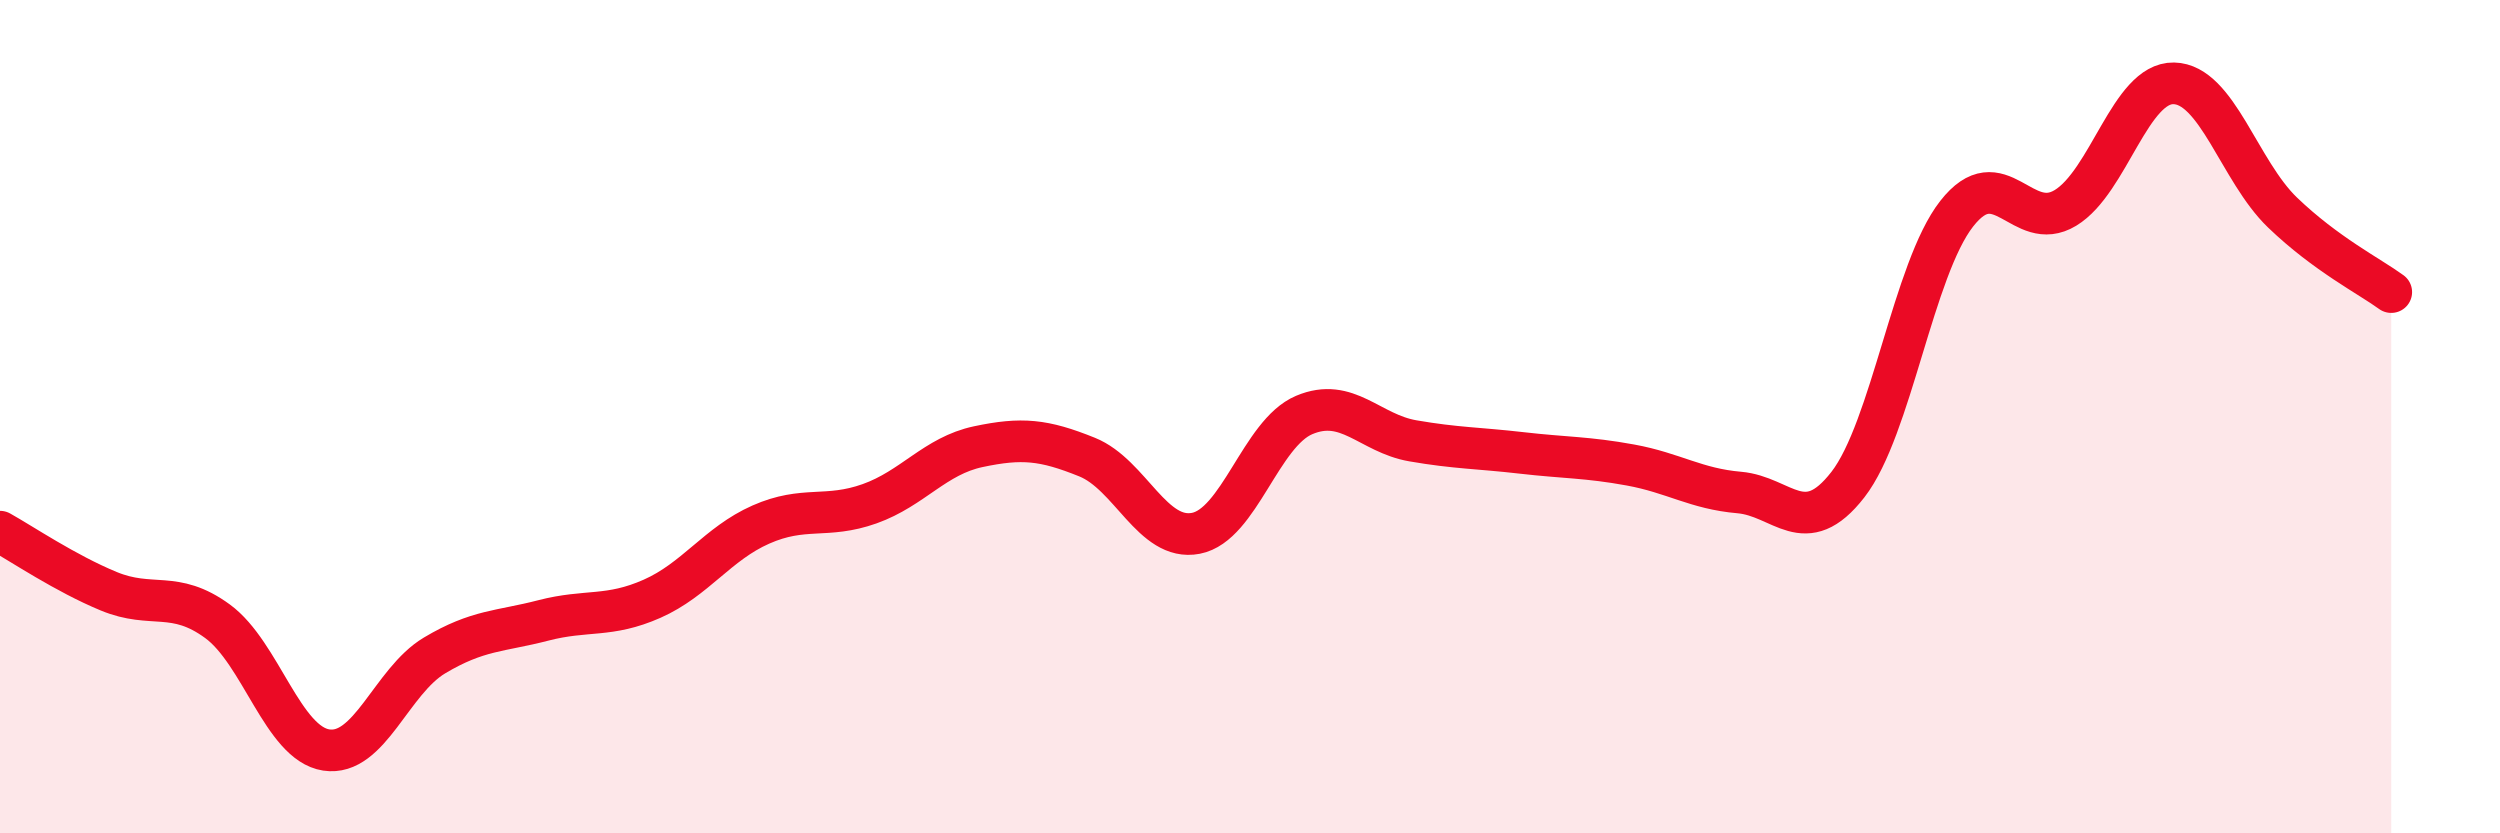 
    <svg width="60" height="20" viewBox="0 0 60 20" xmlns="http://www.w3.org/2000/svg">
      <path
        d="M 0,12.76 C 0.52,13.05 1.57,13.76 2.61,14.19 C 3.65,14.62 4.18,14.15 5.22,14.91 C 6.26,15.67 6.79,17.84 7.83,18 C 8.87,18.16 9.39,16.35 10.43,15.73 C 11.47,15.11 12,15.16 13.04,14.89 C 14.08,14.62 14.61,14.83 15.65,14.37 C 16.69,13.91 17.22,13.05 18.26,12.59 C 19.3,12.13 19.83,12.46 20.87,12.09 C 21.91,11.72 22.44,10.94 23.48,10.72 C 24.52,10.5 25.05,10.55 26.09,10.97 C 27.13,11.39 27.66,13 28.7,12.8 C 29.74,12.6 30.26,10.4 31.3,9.96 C 32.34,9.52 32.87,10.4 33.91,10.58 C 34.95,10.76 35.48,10.75 36.52,10.87 C 37.56,10.99 38.09,10.97 39.13,11.16 C 40.17,11.35 40.7,11.73 41.74,11.82 C 42.78,11.91 43.31,12.97 44.35,11.63 C 45.39,10.29 45.92,6.46 46.96,5.13 C 48,3.8 48.53,5.62 49.57,4.99 C 50.61,4.36 51.13,1.98 52.17,2 C 53.21,2.02 53.74,4.1 54.78,5.1 C 55.82,6.1 56.87,6.63 57.39,7.01L57.39 20L0 20Z"
        fill="#EB0A25"
        opacity="0.1"
        stroke-linecap="round"
        stroke-linejoin="round"
      />
      <path
        d="M 0,12.76 C 0.52,13.05 1.57,13.76 2.61,14.19 C 3.65,14.62 4.18,14.15 5.22,14.91 C 6.26,15.67 6.79,17.84 7.83,18 C 8.87,18.16 9.39,16.35 10.43,15.73 C 11.47,15.11 12,15.16 13.04,14.89 C 14.08,14.62 14.61,14.83 15.65,14.37 C 16.69,13.91 17.22,13.05 18.26,12.59 C 19.3,12.13 19.83,12.46 20.87,12.09 C 21.91,11.72 22.44,10.94 23.48,10.72 C 24.52,10.5 25.05,10.55 26.09,10.97 C 27.13,11.39 27.66,13 28.7,12.8 C 29.74,12.6 30.26,10.4 31.3,9.96 C 32.34,9.52 32.87,10.4 33.91,10.58 C 34.95,10.76 35.48,10.75 36.52,10.87 C 37.56,10.99 38.09,10.97 39.13,11.16 C 40.17,11.35 40.7,11.73 41.74,11.82 C 42.78,11.91 43.31,12.97 44.35,11.63 C 45.39,10.29 45.92,6.46 46.96,5.13 C 48,3.8 48.53,5.62 49.57,4.99 C 50.61,4.36 51.13,1.98 52.17,2 C 53.21,2.02 53.74,4.1 54.78,5.1 C 55.82,6.1 56.87,6.63 57.39,7.01"
        stroke="#EB0A25"
        stroke-width="1"
        fill="none"
        stroke-linecap="round"
        stroke-linejoin="round"
      />
    </svg>
  